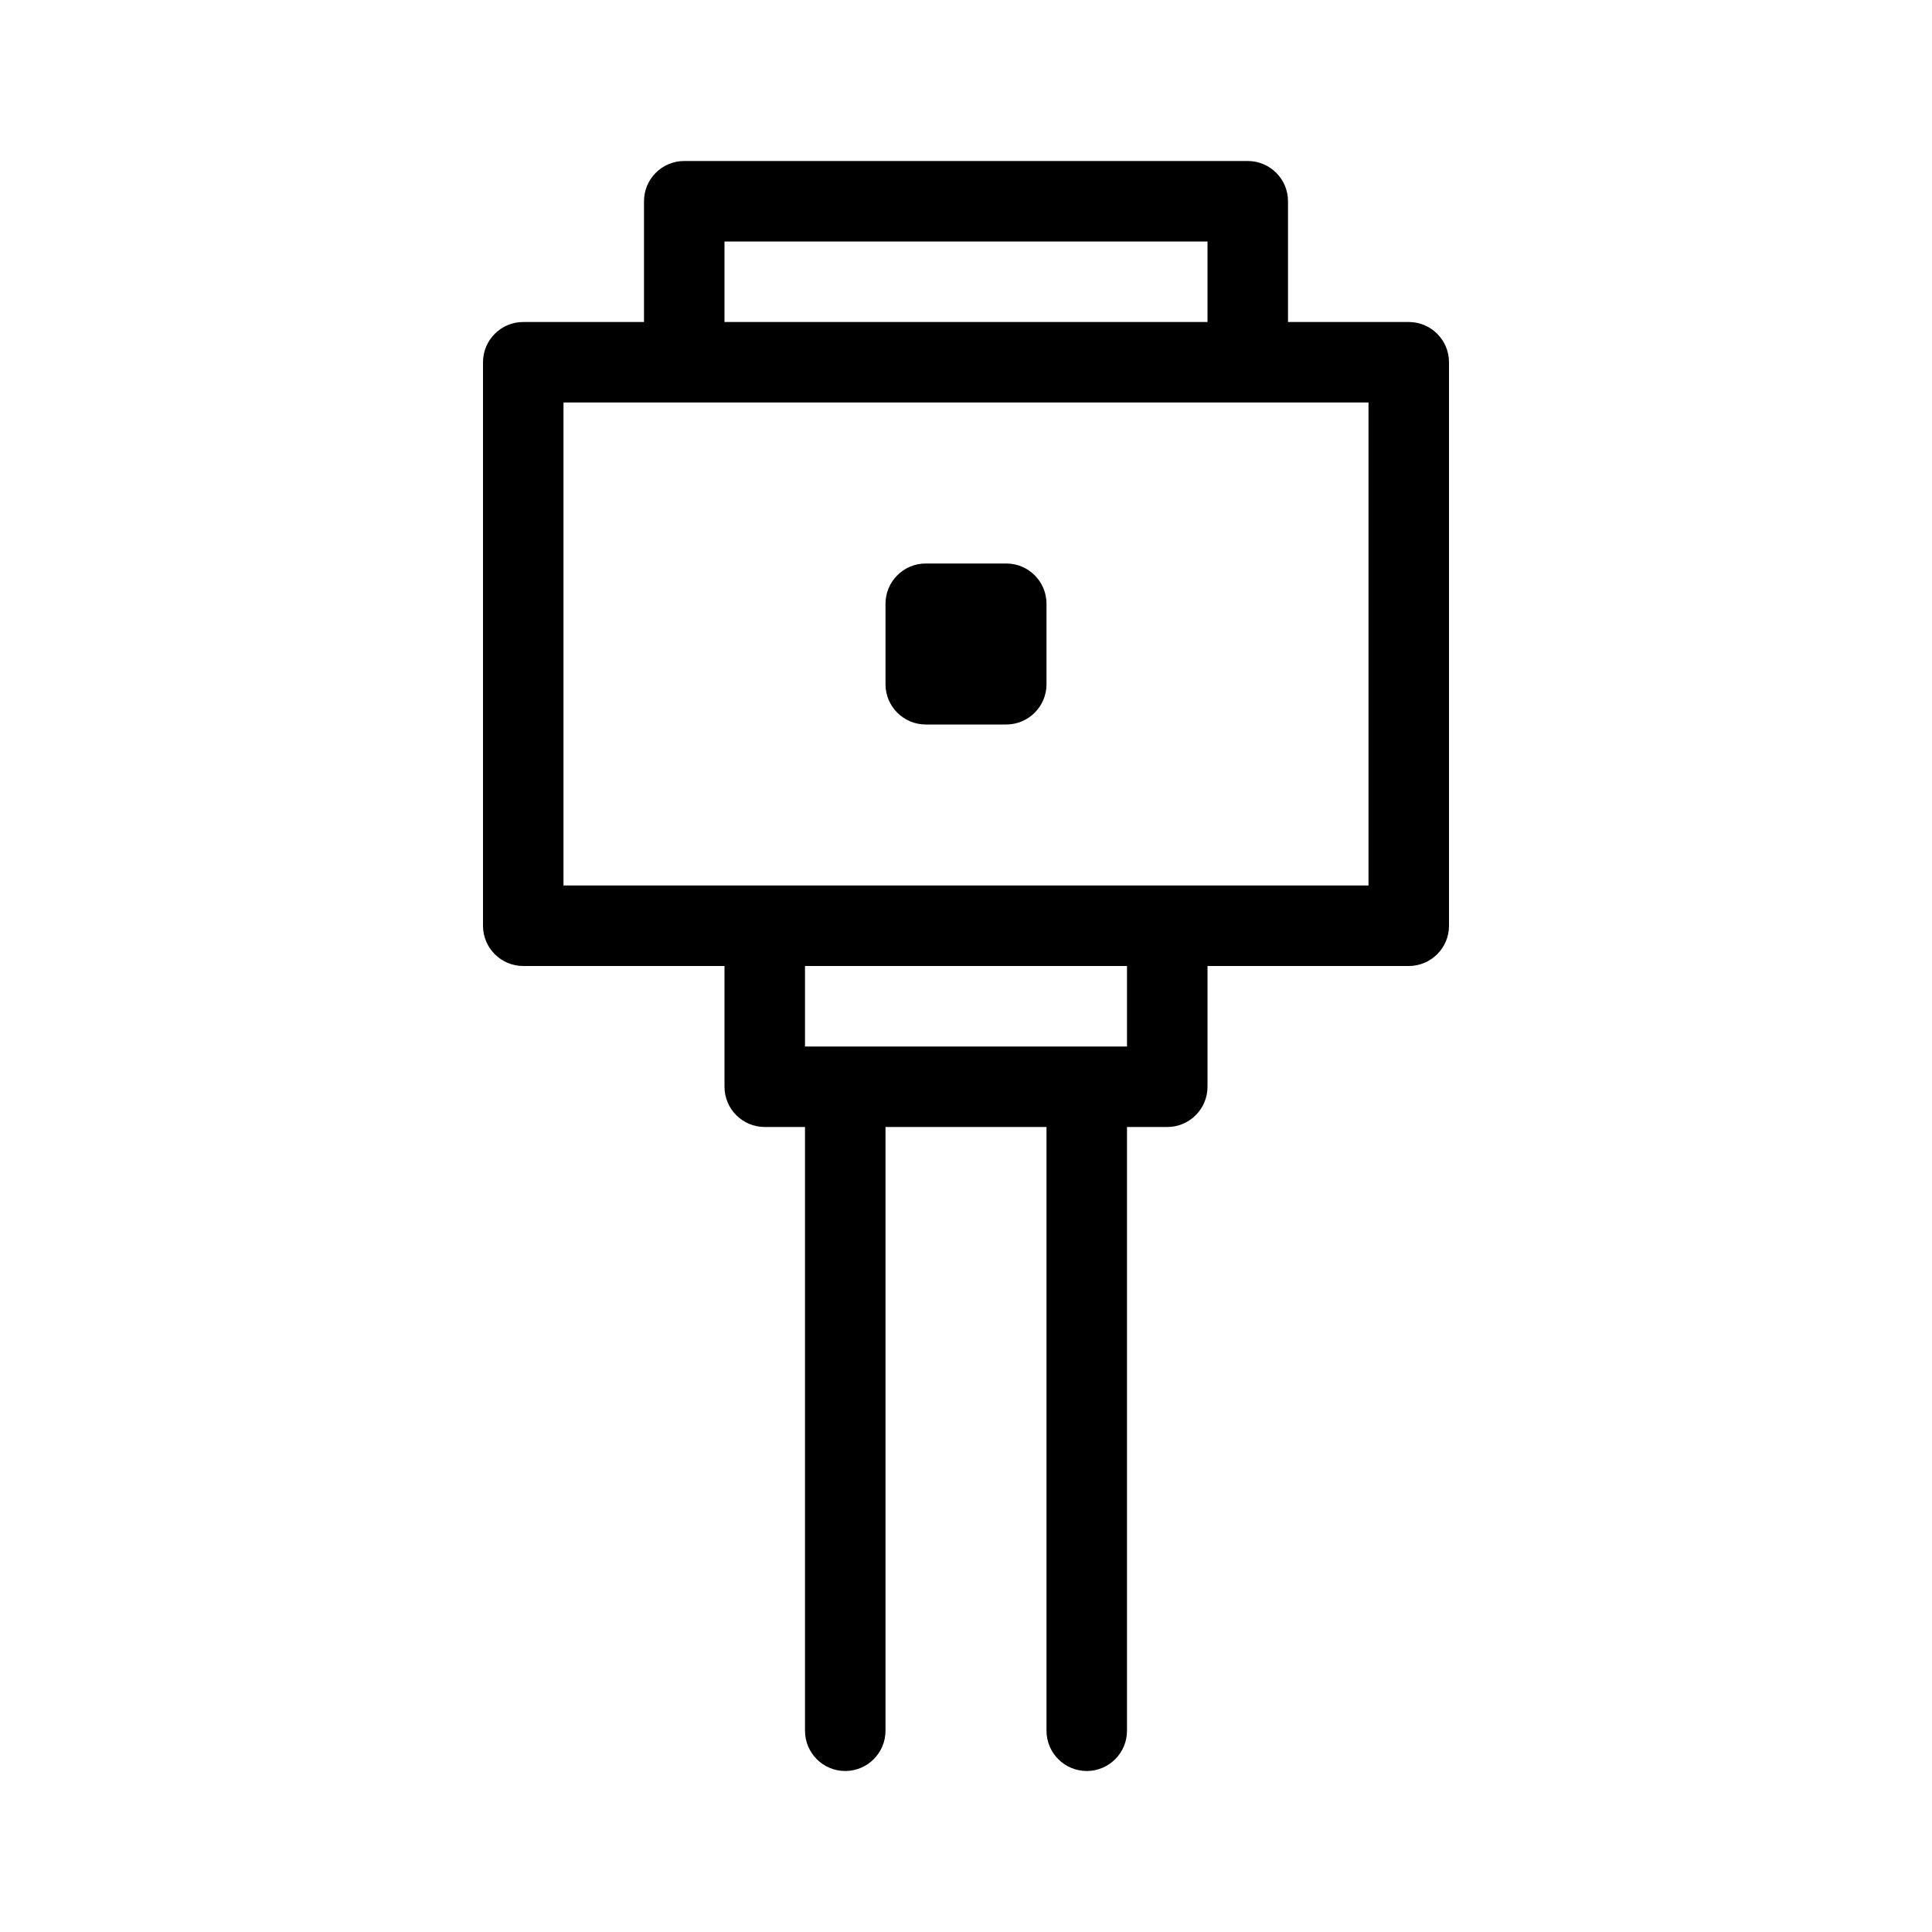 <?xml version="1.0" encoding="utf-8"?>
<svg fill="#000000" width="800px" height="800px" viewBox="0 0 24 24" xmlns="http://www.w3.org/2000/svg">
  <path d="M8,4 L8,2.5 C8,2.224 8.224,2 8.5,2 L15.5,2 C15.776,2 16,2.224 16,2.5 L16,4 L17.5,4 C17.776,4 18,4.224 18,4.5 L18,11.5 C18,11.776 17.776,12 17.5,12 L15,12 L15,13.5 C15,13.776 14.776,14 14.5,14 L14,14 L14,21.5 C14,21.776 13.776,22 13.5,22 C13.224,22 13,21.776 13,21.5 L13,14 L11,14 L11,21.5 C11,21.776 10.776,22 10.5,22 C10.224,22 10,21.776 10,21.5 L10,14 L9.5,14 C9.224,14 9,13.776 9,13.5 L9,12 L6.5,12 C6.224,12 6,11.776 6,11.5 L6,4.5 C6,4.224 6.224,4 6.5,4 L8,4 Z M9,4 L15,4 L15,3 L9,3 L9,4 Z M14,12 L10,12 L10,13 L14,13 L14,12 Z M7,11 L17,11 L17,5 L7,5 L7,11 Z M11.5,7 L12.5,7 C12.776,7 13,7.224 13,7.5 L13,8.5 C13,8.776 12.776,9 12.5,9 L11.5,9 C11.224,9 11,8.776 11,8.5 L11,7.5 C11,7.224 11.224,7 11.5,7 Z"/>
</svg>